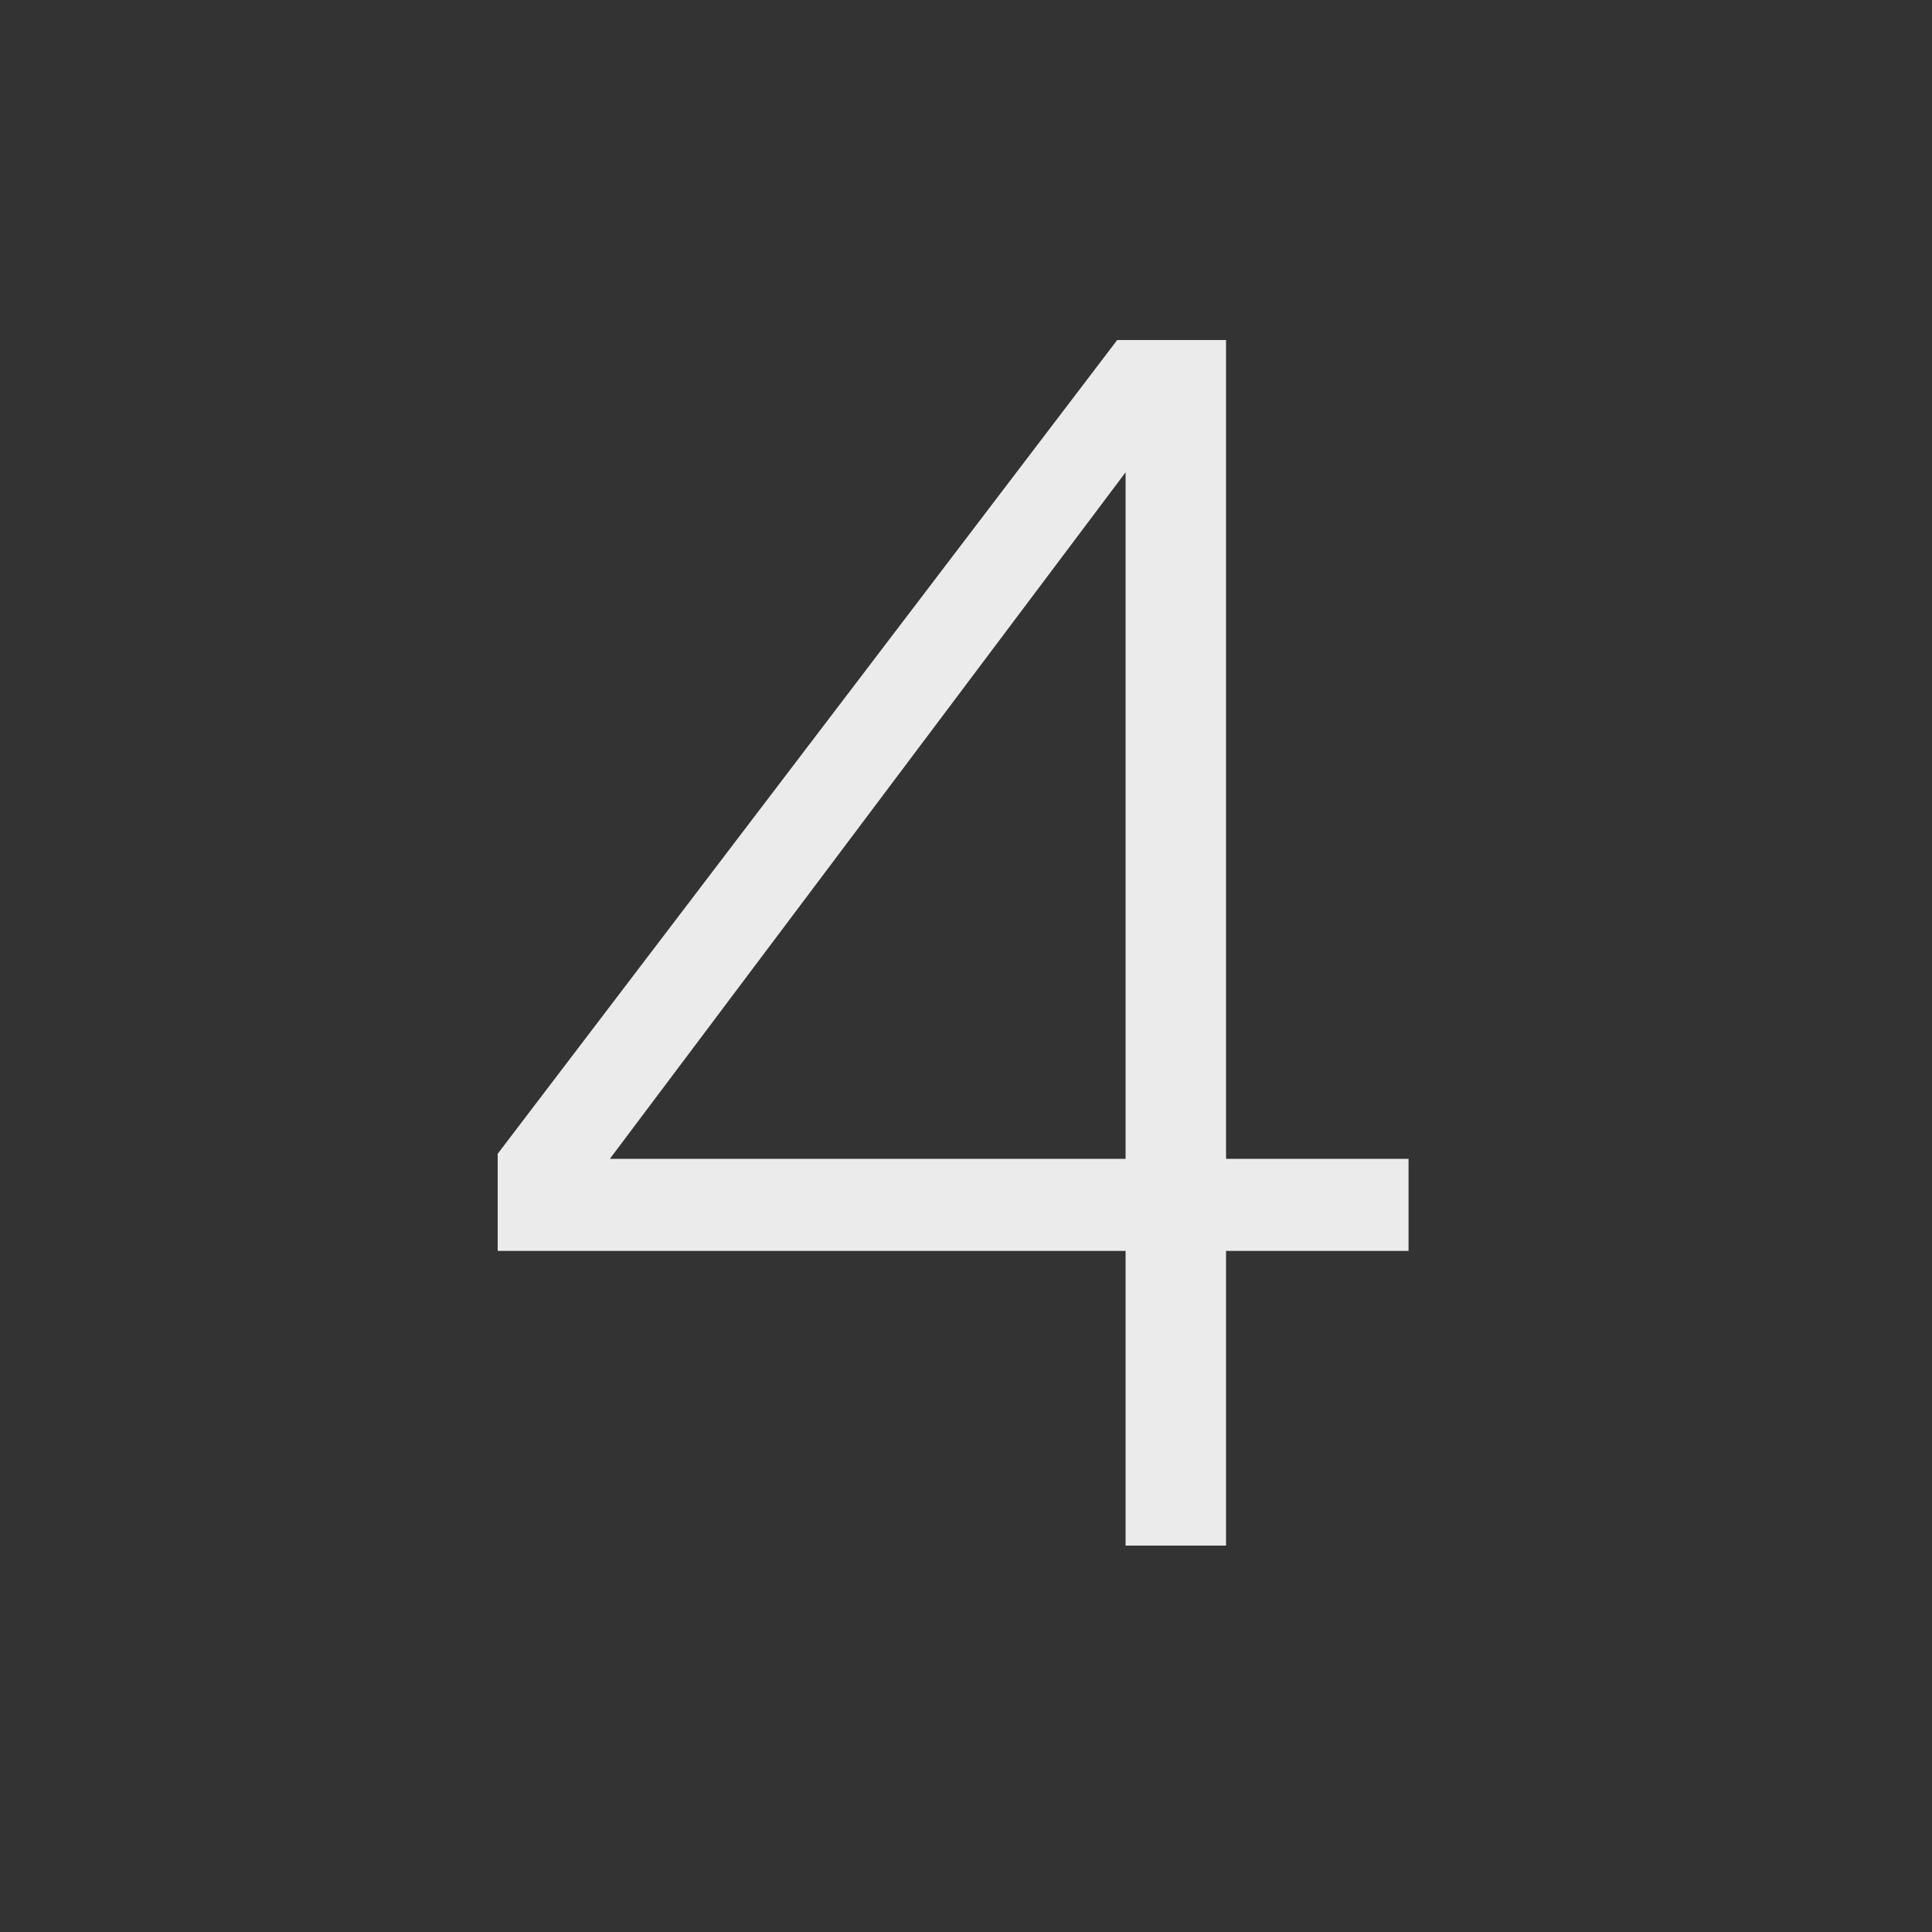 <svg xmlns="http://www.w3.org/2000/svg" width="30" height="30" fill="none"><rect width="100%" height="100%" fill="#333333" stroke="none"/><path fill="#fff" d="m7.728 17.916 9.62-12.636h1.69v12.714h2.834v1.43h-2.834V24h-1.56v-4.576h-9.75v-1.508Zm9.75.078V7.334L9.47 17.994h8.008Z" opacity=".9"/></svg>